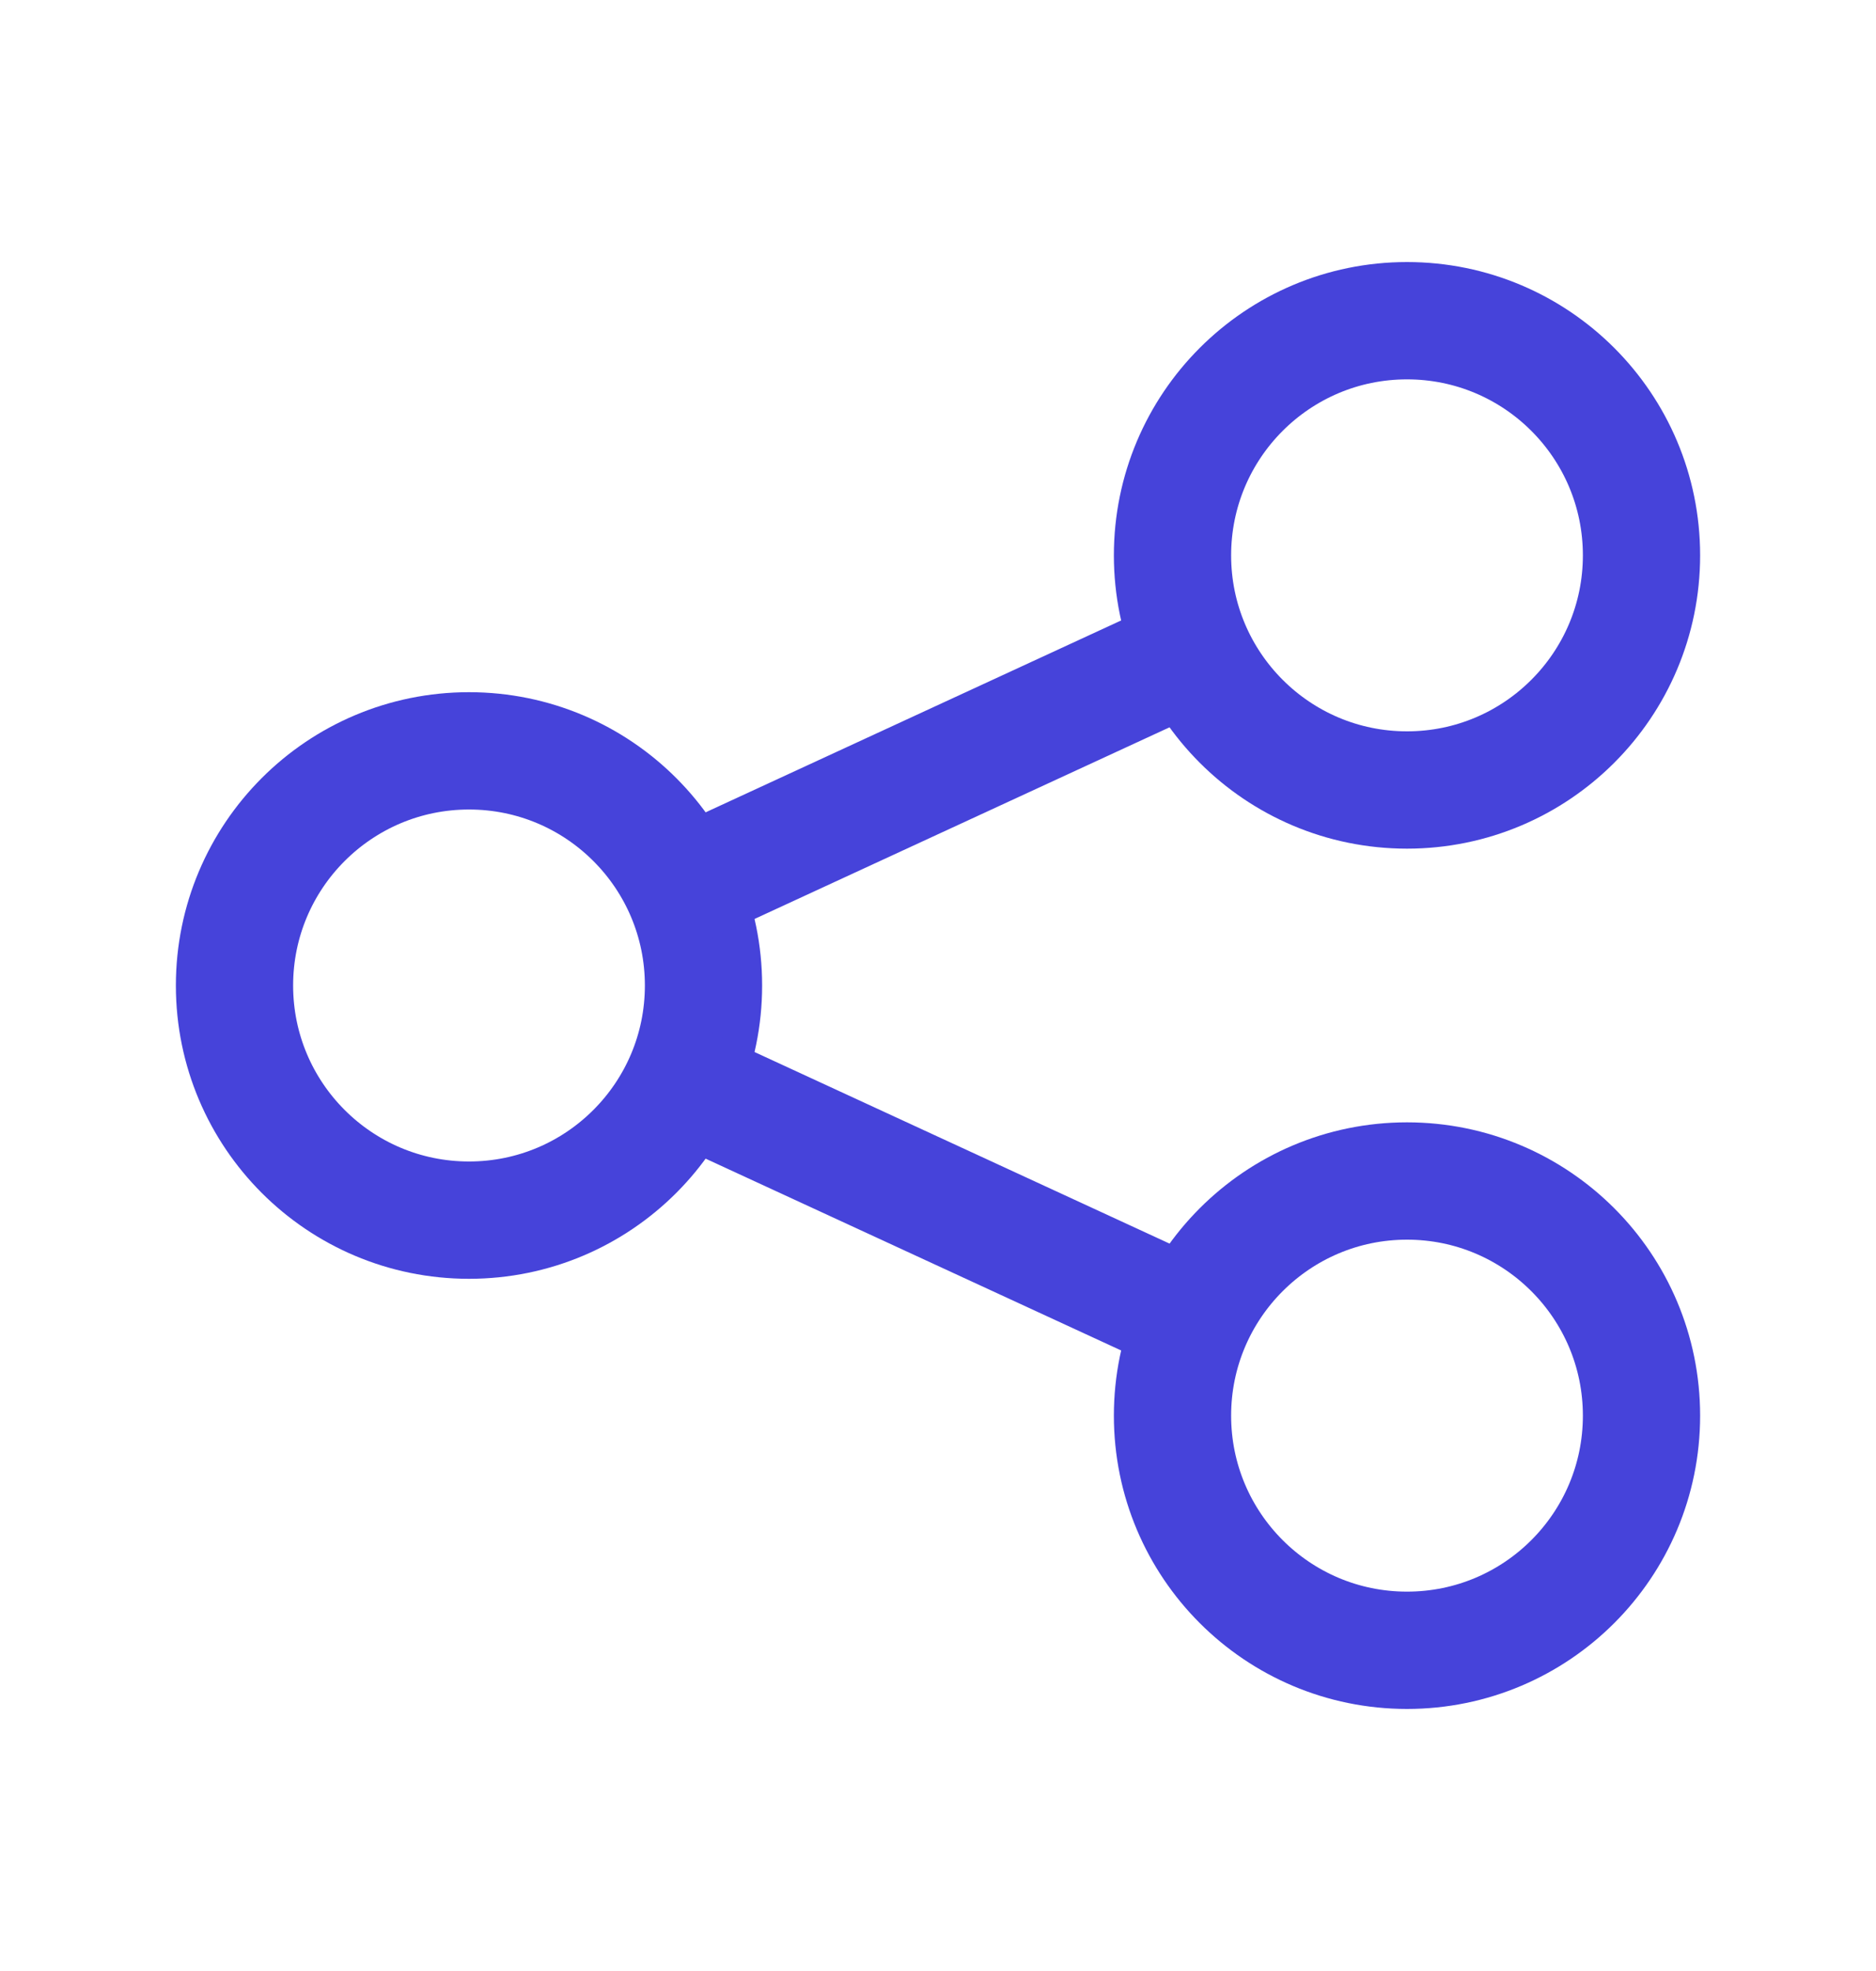 <svg width="20" height="21" viewBox="0 0 20 21" fill="none" xmlns="http://www.w3.org/2000/svg">
<path d="M17.5 5.917C17.5 7.297 16.381 8.417 15 8.417C13.619 8.417 12.5 7.297 12.5 5.917C12.5 4.536 13.619 3.417 15 3.417C16.381 3.417 17.5 4.536 17.5 5.917Z" stroke="#4643DA" stroke-width="1.25"/>
<path d="M7.5 10.5C7.5 11.881 6.381 13 5 13C3.619 13 2.5 11.881 2.5 10.5C2.5 9.119 3.619 8 5 8C6.381 8 7.5 9.119 7.5 10.5Z" stroke="#4643DA" stroke-width="1.25"/>
<path d="M17.5 15.083C17.5 16.464 16.381 17.583 15 17.583C13.619 17.583 12.5 16.464 12.5 15.083C12.5 13.703 13.619 12.583 15 12.583C16.381 12.583 17.5 13.703 17.5 15.083Z" stroke="#4643DA" stroke-width="1.25"/>
<path d="M7.274 9.458L12.691 6.958M7.274 11.542L12.691 14.041" stroke="#4643DA" stroke-width="1.25"/>
</svg>
